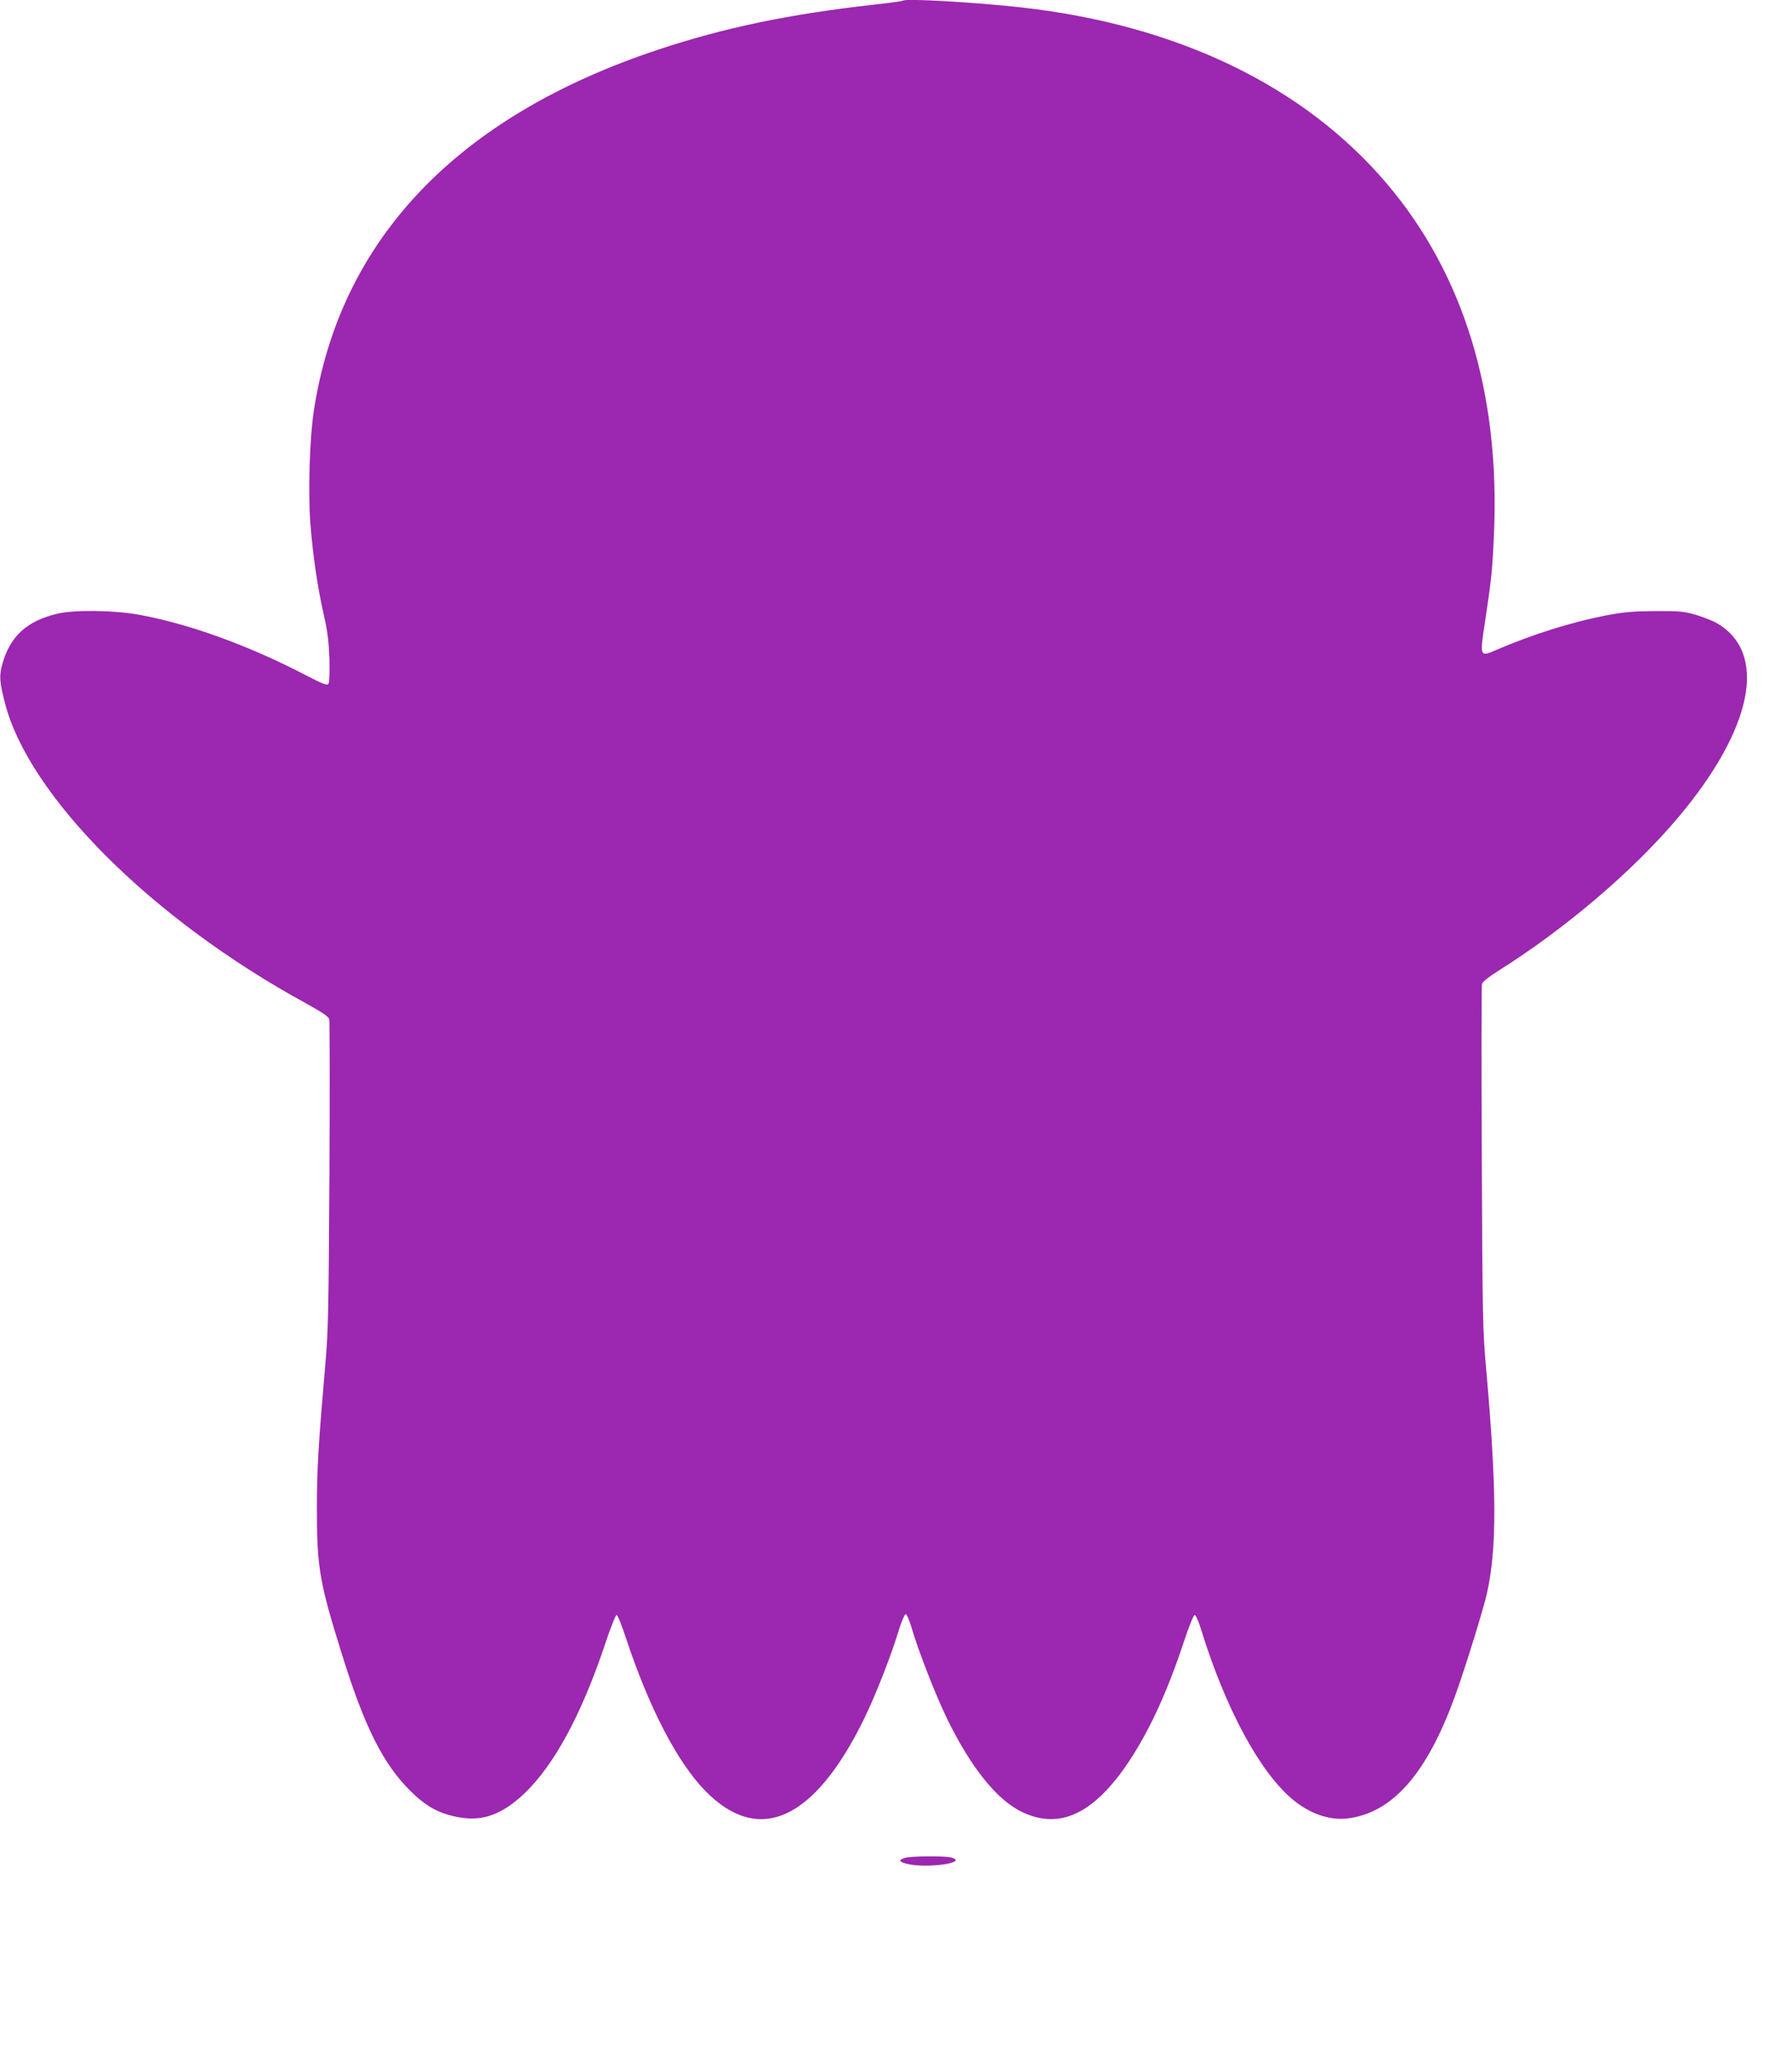 <?xml version="1.0" standalone="no"?>
<!DOCTYPE svg PUBLIC "-//W3C//DTD SVG 20010904//EN"
 "http://www.w3.org/TR/2001/REC-SVG-20010904/DTD/svg10.dtd">
<svg version="1.0" xmlns="http://www.w3.org/2000/svg"
 width="1119pt" height="1280pt" viewBox="0 0 1119 1280"
 preserveAspectRatio="xMidYMid meet">
<g transform="translate(0,1280) scale(0.1,-0.1)"
fill="#9c27b0" stroke="none">
<path d="M5639 12796 c-3 -3 -88 -15 -190 -26 -523 -59 -927 -143 -1339 -280
-1256 -417 -1989 -1187 -2151 -2260 -26 -174 -36 -514 -20 -710 15 -191 45
-394 83 -560 24 -105 31 -166 35 -275 2 -84 0 -146 -6 -155 -9 -12 -32 -3
-148 57 -355 184 -719 316 -1033 374 -161 29 -407 32 -515 6 -188 -46 -290
-139 -339 -309 -22 -78 -20 -110 14 -245 148 -583 917 -1352 1878 -1877 108
-60 144 -84 148 -102 3 -13 4 -450 1 -971 -5 -851 -7 -972 -26 -1188 -42 -485
-52 -645 -52 -880 -1 -380 14 -471 157 -928 141 -453 257 -683 428 -852 95
-94 174 -138 290 -161 155 -32 281 13 424 150 183 176 352 488 497 919 35 106
69 192 75 192 7 0 33 -65 59 -145 144 -434 320 -774 495 -953 334 -342 681
-185 991 448 74 152 169 394 220 563 16 50 34 92 40 92 7 0 22 -35 35 -77 44
-152 153 -430 225 -578 150 -306 312 -507 469 -581 235 -112 450 -9 668 320
130 198 237 431 343 751 30 90 58 160 65 160 7 0 25 -40 40 -90 151 -491 367
-892 572 -1062 105 -88 229 -131 338 -119 284 33 500 278 678 771 61 168 173
530 197 635 63 283 62 646 -6 1415 -20 221 -22 325 -26 1304 -3 584 -2 1073 1
1086 4 14 38 42 98 80 419 263 841 622 1122 954 477 564 570 1043 237 1225
-26 13 -82 35 -126 48 -70 20 -101 23 -250 22 -139 -1 -194 -6 -306 -27 -216
-42 -462 -119 -684 -215 -105 -46 -106 -45 -72 175 40 263 47 332 56 551 38
878 -189 1619 -668 2184 -519 612 -1310 993 -2286 1102 -276 31 -722 57 -736
42z"/>
<path d="M5653 1199 c-45 -13 -41 -25 11 -38 124 -31 391 8 275 40 -36 10
-249 9 -286 -2z"/>
</g>
</svg>

